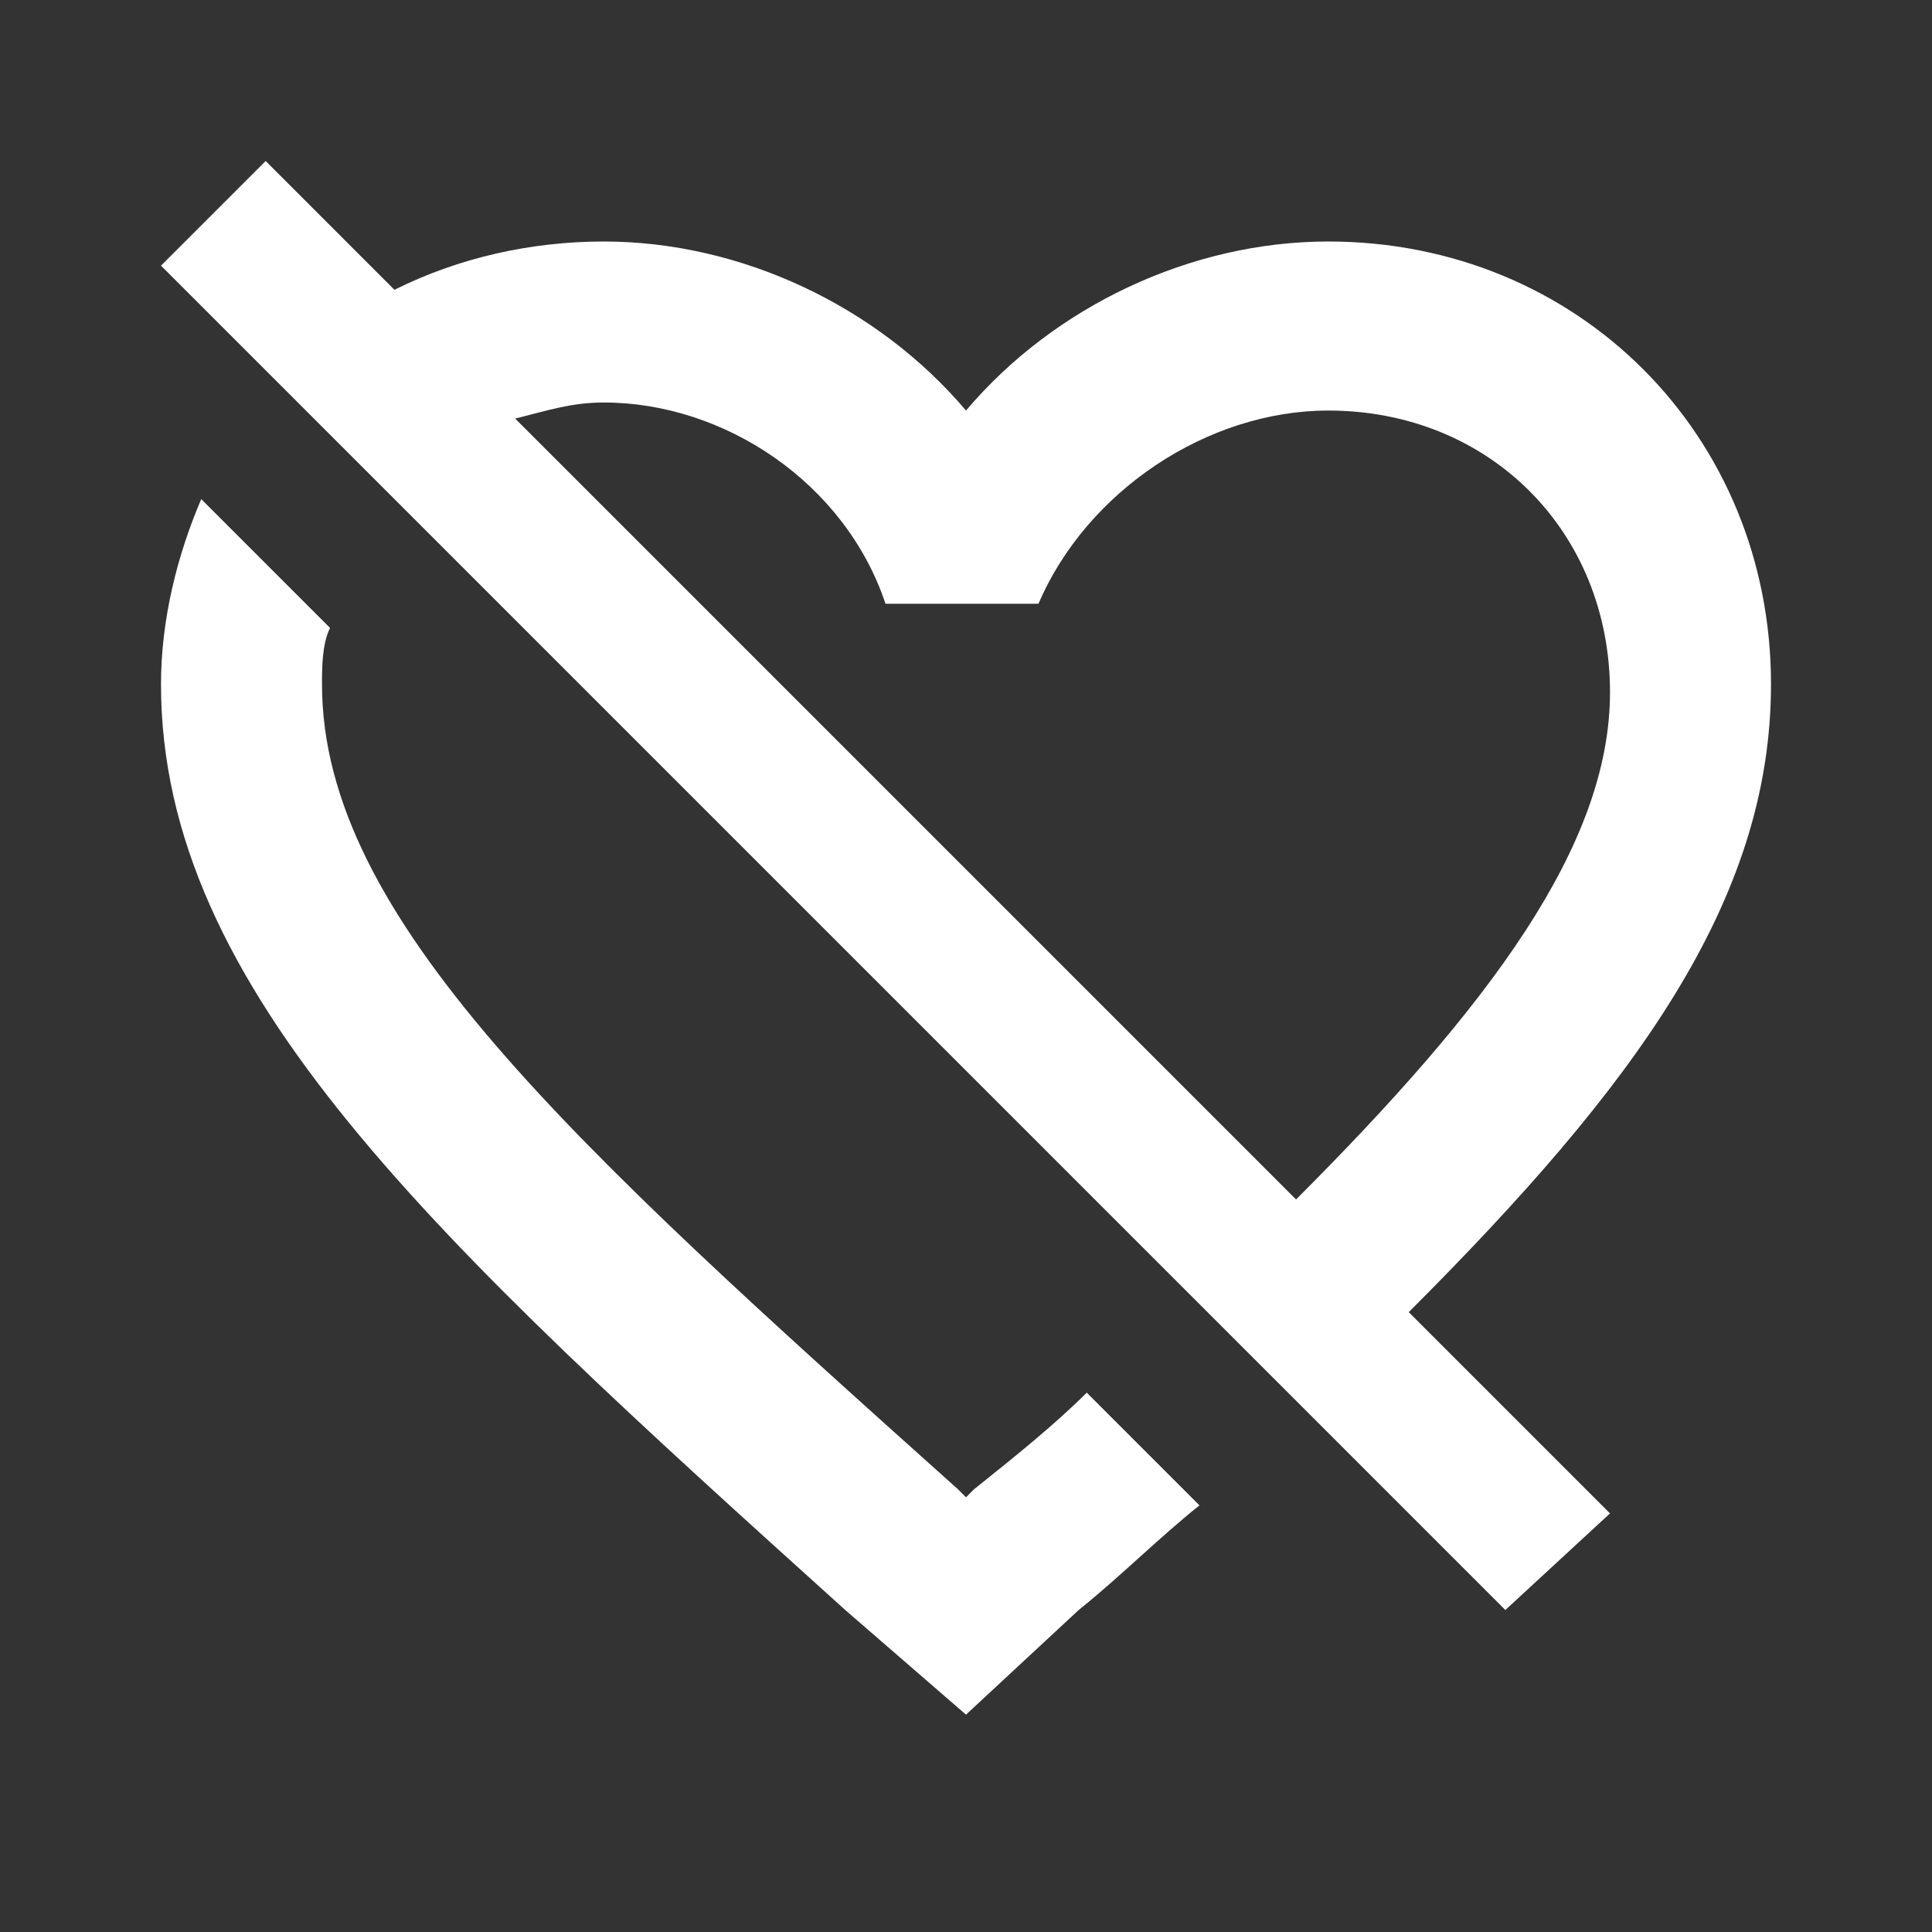 <?xml version="1.0" encoding="utf-8"?>
<!-- Generator: Adobe Illustrator 22.1.0, SVG Export Plug-In . SVG Version: 6.00 Build 0)  -->
<svg version="1.1" id="Ebene_1" xmlns="http://www.w3.org/2000/svg" xmlns:xlink="http://www.w3.org/1999/xlink" x="0px" y="0px"
	 width="24px" height="24px" viewBox="0 0 24 24" enable-background="new 0 0 24 24" xml:space="preserve">
<rect x="0" y="0" width="24" height="24" fill="#333333" stroke="none"/>
<path fill="#FFFFFF" d="M13.5,17.3l1.4,1.4c-0.5,0.4-1,0.9-1.5,1.3L12,21.3L10.5,20C5.4,15.4,2,12.3,2,8.5c0-0.8,0.2-1.6,0.5-2.3
	l1.6,1.6C4,8,4,8.3,4,8.5c0,2.9,3.1,5.7,7.9,10l0.1,0.1l0.1-0.1C12.6,18.1,13.1,17.7,13.5,17.3z M17.5,16.3l2.5,2.5L18.7,20L2,3.3
	L3.3,2l1.6,1.6C5.7,3.2,6.6,3,7.5,3c1.7,0,3.4,0.8,4.5,2.1C13.1,3.8,14.8,3,16.5,3C19.6,3,22,5.4,22,8.5
	C22,11.2,20.3,13.5,17.5,16.3z M6.4,5.2l9.7,9.7c2.4-2.4,3.9-4.4,3.9-6.3c0-2-1.5-3.5-3.5-3.5c-1.5,0-3,1-3.6,2.4h-1.9
	C10.5,6,9,5,7.5,5C7.1,5,6.8,5.1,6.4,5.2z"/>
</svg>

